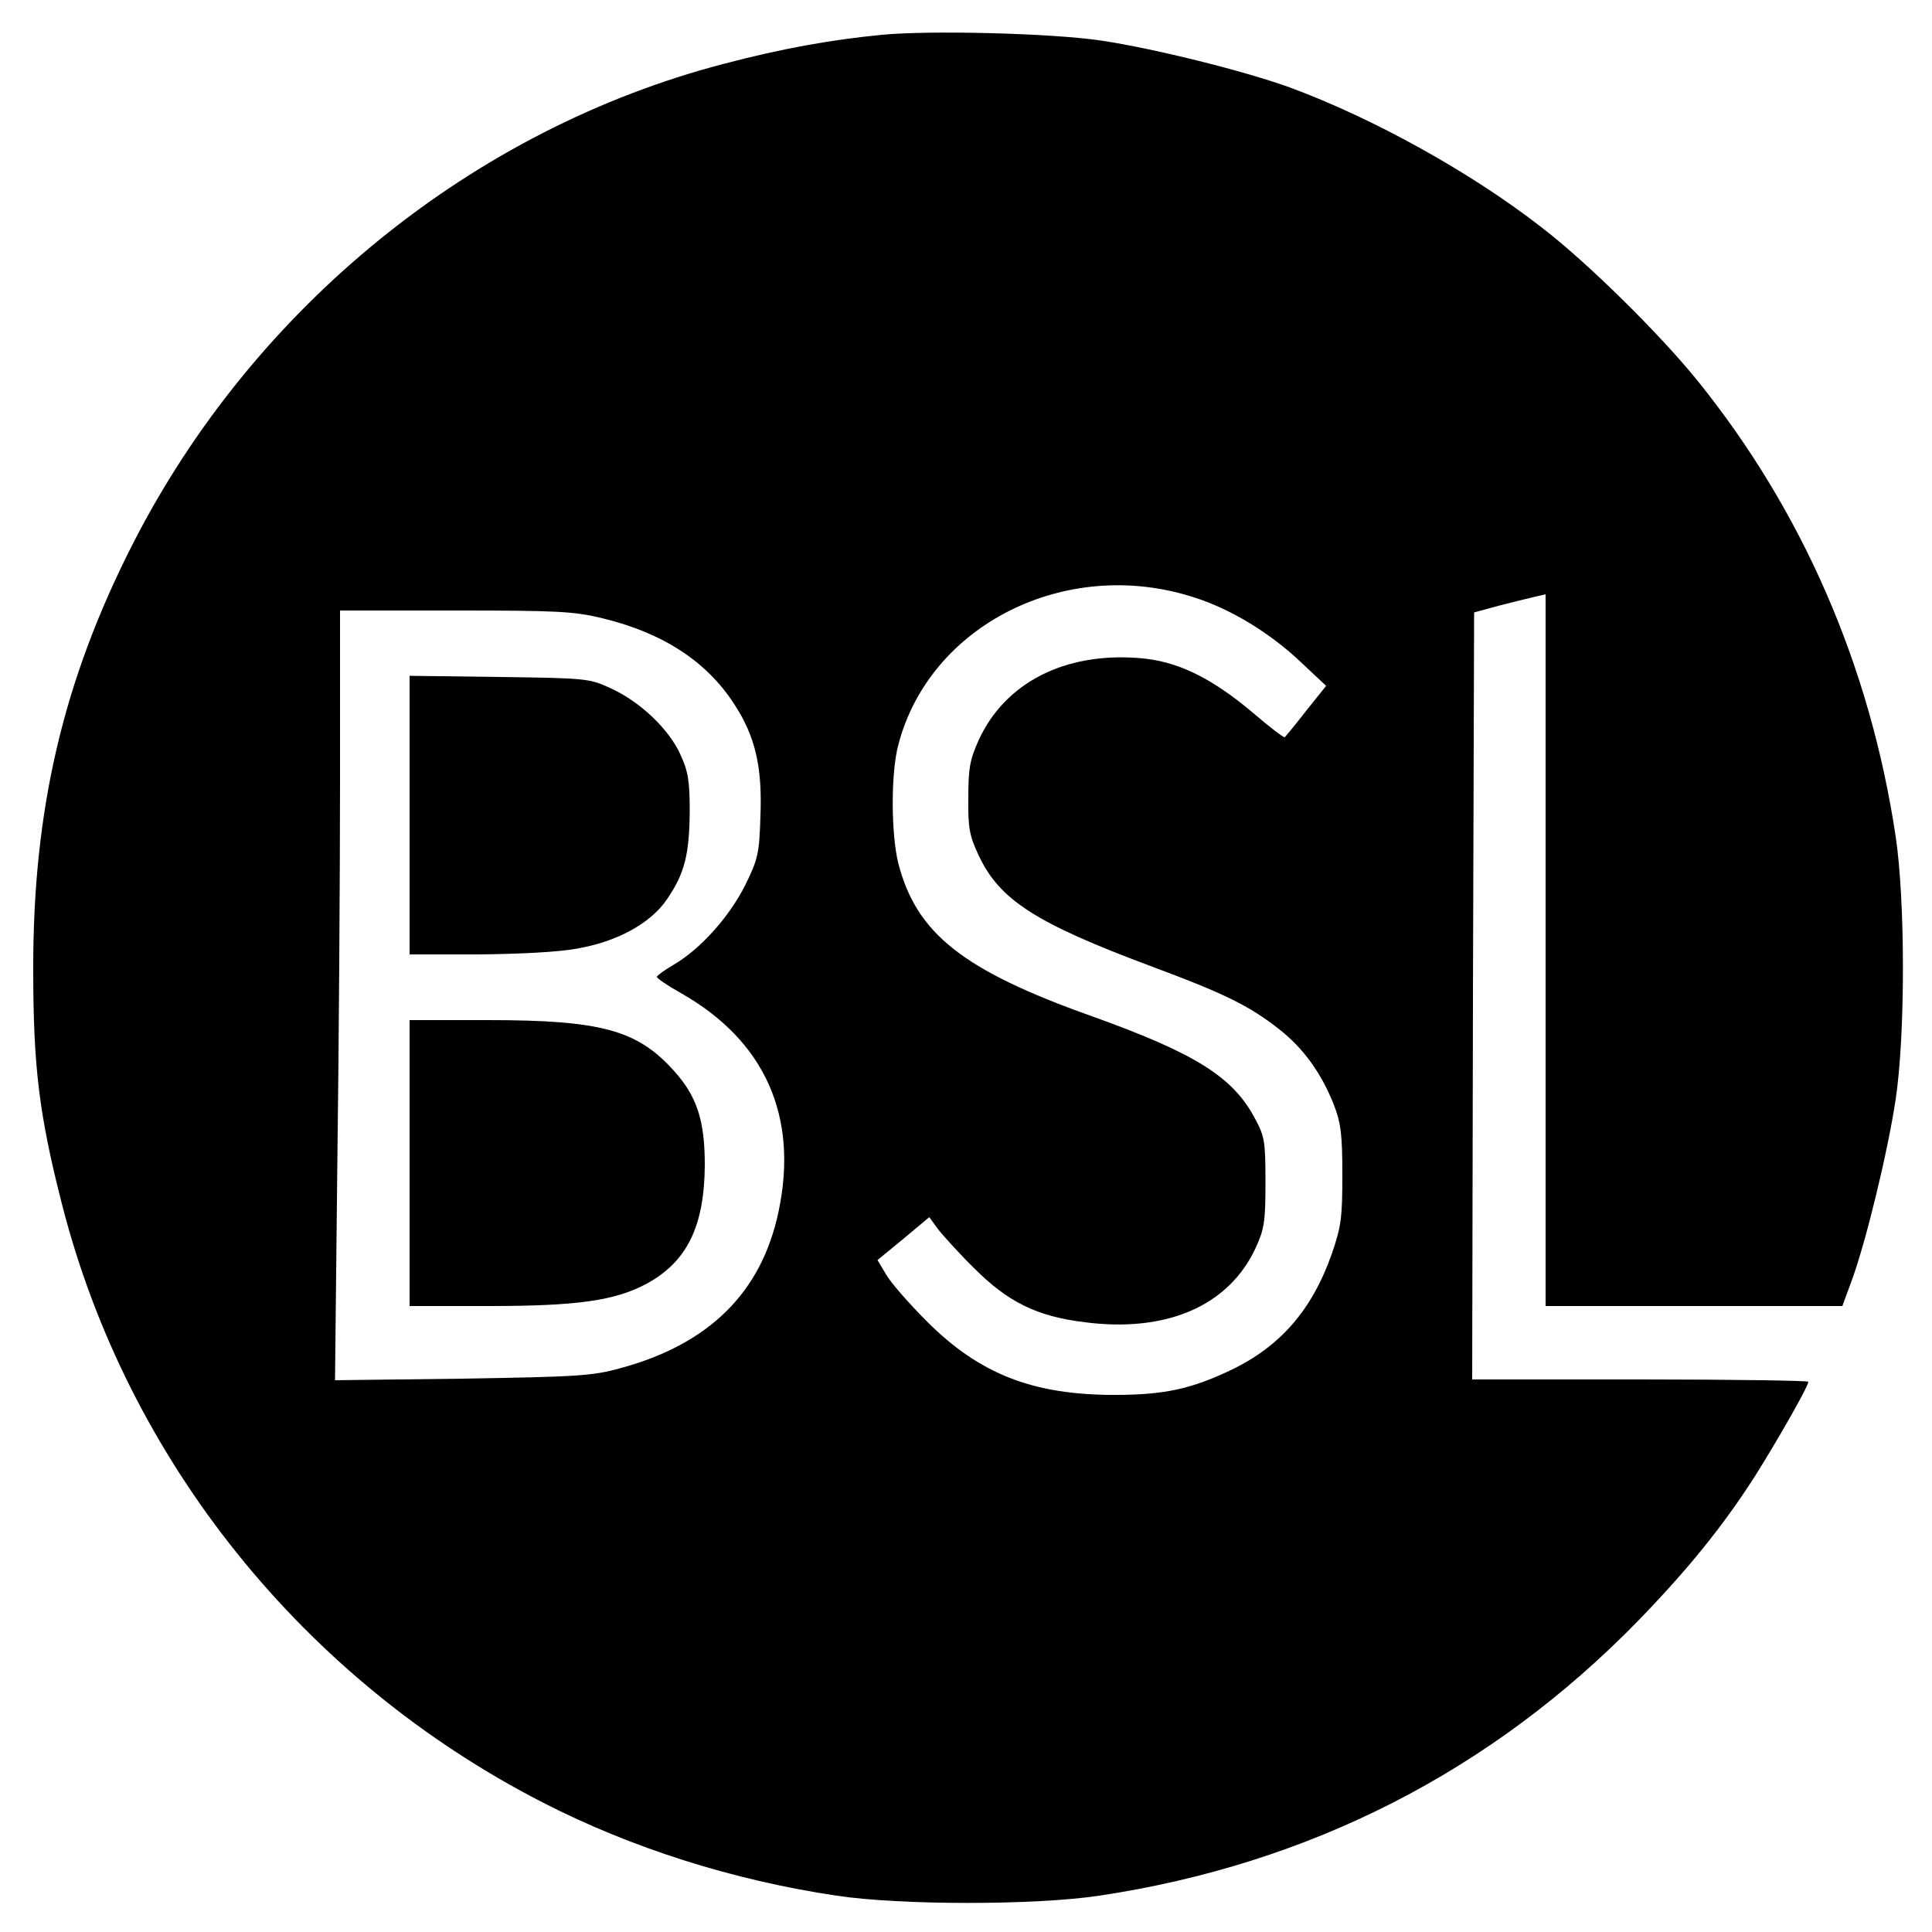 <?xml version="1.0" standalone="no"?>
<!DOCTYPE svg PUBLIC "-//W3C//DTD SVG 20010904//EN"
 "http://www.w3.org/TR/2001/REC-SVG-20010904/DTD/svg10.dtd">
<svg version="1.0" xmlns="http://www.w3.org/2000/svg"
 width="500pt" height="500pt" viewBox="0 0 500 500"
 preserveAspectRatio="xMidYMid meet">
<g transform="translate(0,500) scale(0.1,-0.1)"
fill="#000000" stroke="none">
<path d="M2283 4910 c-134 -13 -261 -36 -409 -75 -650 -169 -1217 -630 -1529
-1240 -181 -354 -260 -690 -259 -1105 0 -249 15 -374 74 -605 169 -664 626
-1233 1245 -1550 230 -118 492 -201 760 -241 167 -25 513 -25 680 0 545 82
1015 322 1395 712 127 131 219 244 302 374 55 87 138 232 138 244 0 3 -196 6
-435 6 l-435 0 2 992 3 993 62 17 c35 9 76 19 93 23 l30 7 0 -921 0 -921 384
0 384 0 25 68 c36 99 92 328 113 467 25 167 25 513 0 680 -66 441 -241 843
-513 1180 -97 120 -285 306 -404 397 -181 141 -433 281 -649 361 -118 43 -351
101 -490 122 -128 19 -441 27 -567 15z m804 -1455 c97 -30 200 -93 280 -169
l65 -61 -52 -65 c-28 -36 -53 -66 -55 -68 -2 -2 -39 26 -82 63 -109 92 -198
135 -296 142 -192 15 -346 -64 -414 -212 -23 -51 -27 -73 -27 -150 -1 -77 3
-98 26 -147 54 -117 148 -177 448 -289 188 -70 252 -101 331 -163 62 -49 108
-112 141 -195 18 -47 22 -76 22 -181 0 -111 -3 -134 -27 -204 -51 -146 -134
-241 -262 -302 -103 -49 -173 -64 -301 -64 -211 0 -349 54 -485 190 -47 47
-95 102 -106 122 l-22 37 67 55 67 56 24 -33 c14 -17 55 -63 93 -100 87 -87
162 -124 286 -139 211 -27 371 42 441 191 23 50 26 68 26 171 0 105 -2 119
-27 165 -57 108 -154 169 -425 266 -331 118 -451 213 -498 394 -19 76 -20 234
0 308 81 310 433 487 762 382z m-1528 -55 c157 -38 270 -112 341 -222 55 -84
73 -163 68 -290 -3 -97 -6 -111 -40 -180 -41 -81 -115 -164 -185 -205 -24 -14
-43 -28 -43 -31 0 -4 28 -23 62 -42 217 -123 305 -318 253 -565 -44 -210 -180
-344 -410 -406 -72 -20 -112 -22 -409 -27 l-329 -4 6 558 c4 306 7 755 7 996
l0 438 298 0 c263 0 307 -2 381 -20z"/>
<path d="M1060 2891 l0 -361 178 0 c105 1 208 6 255 15 105 18 192 66 234 129
45 66 57 115 58 226 0 78 -4 104 -24 147 -29 65 -103 136 -179 171 -56 26 -61
27 -289 30 l-233 3 0 -360z"/>
<path d="M1060 1990 l0 -370 205 0 c230 0 327 14 409 58 104 57 149 148 150
307 0 115 -20 178 -81 245 -94 104 -187 130 -480 130 l-203 0 0 -370z"/>
</g>
</svg>
